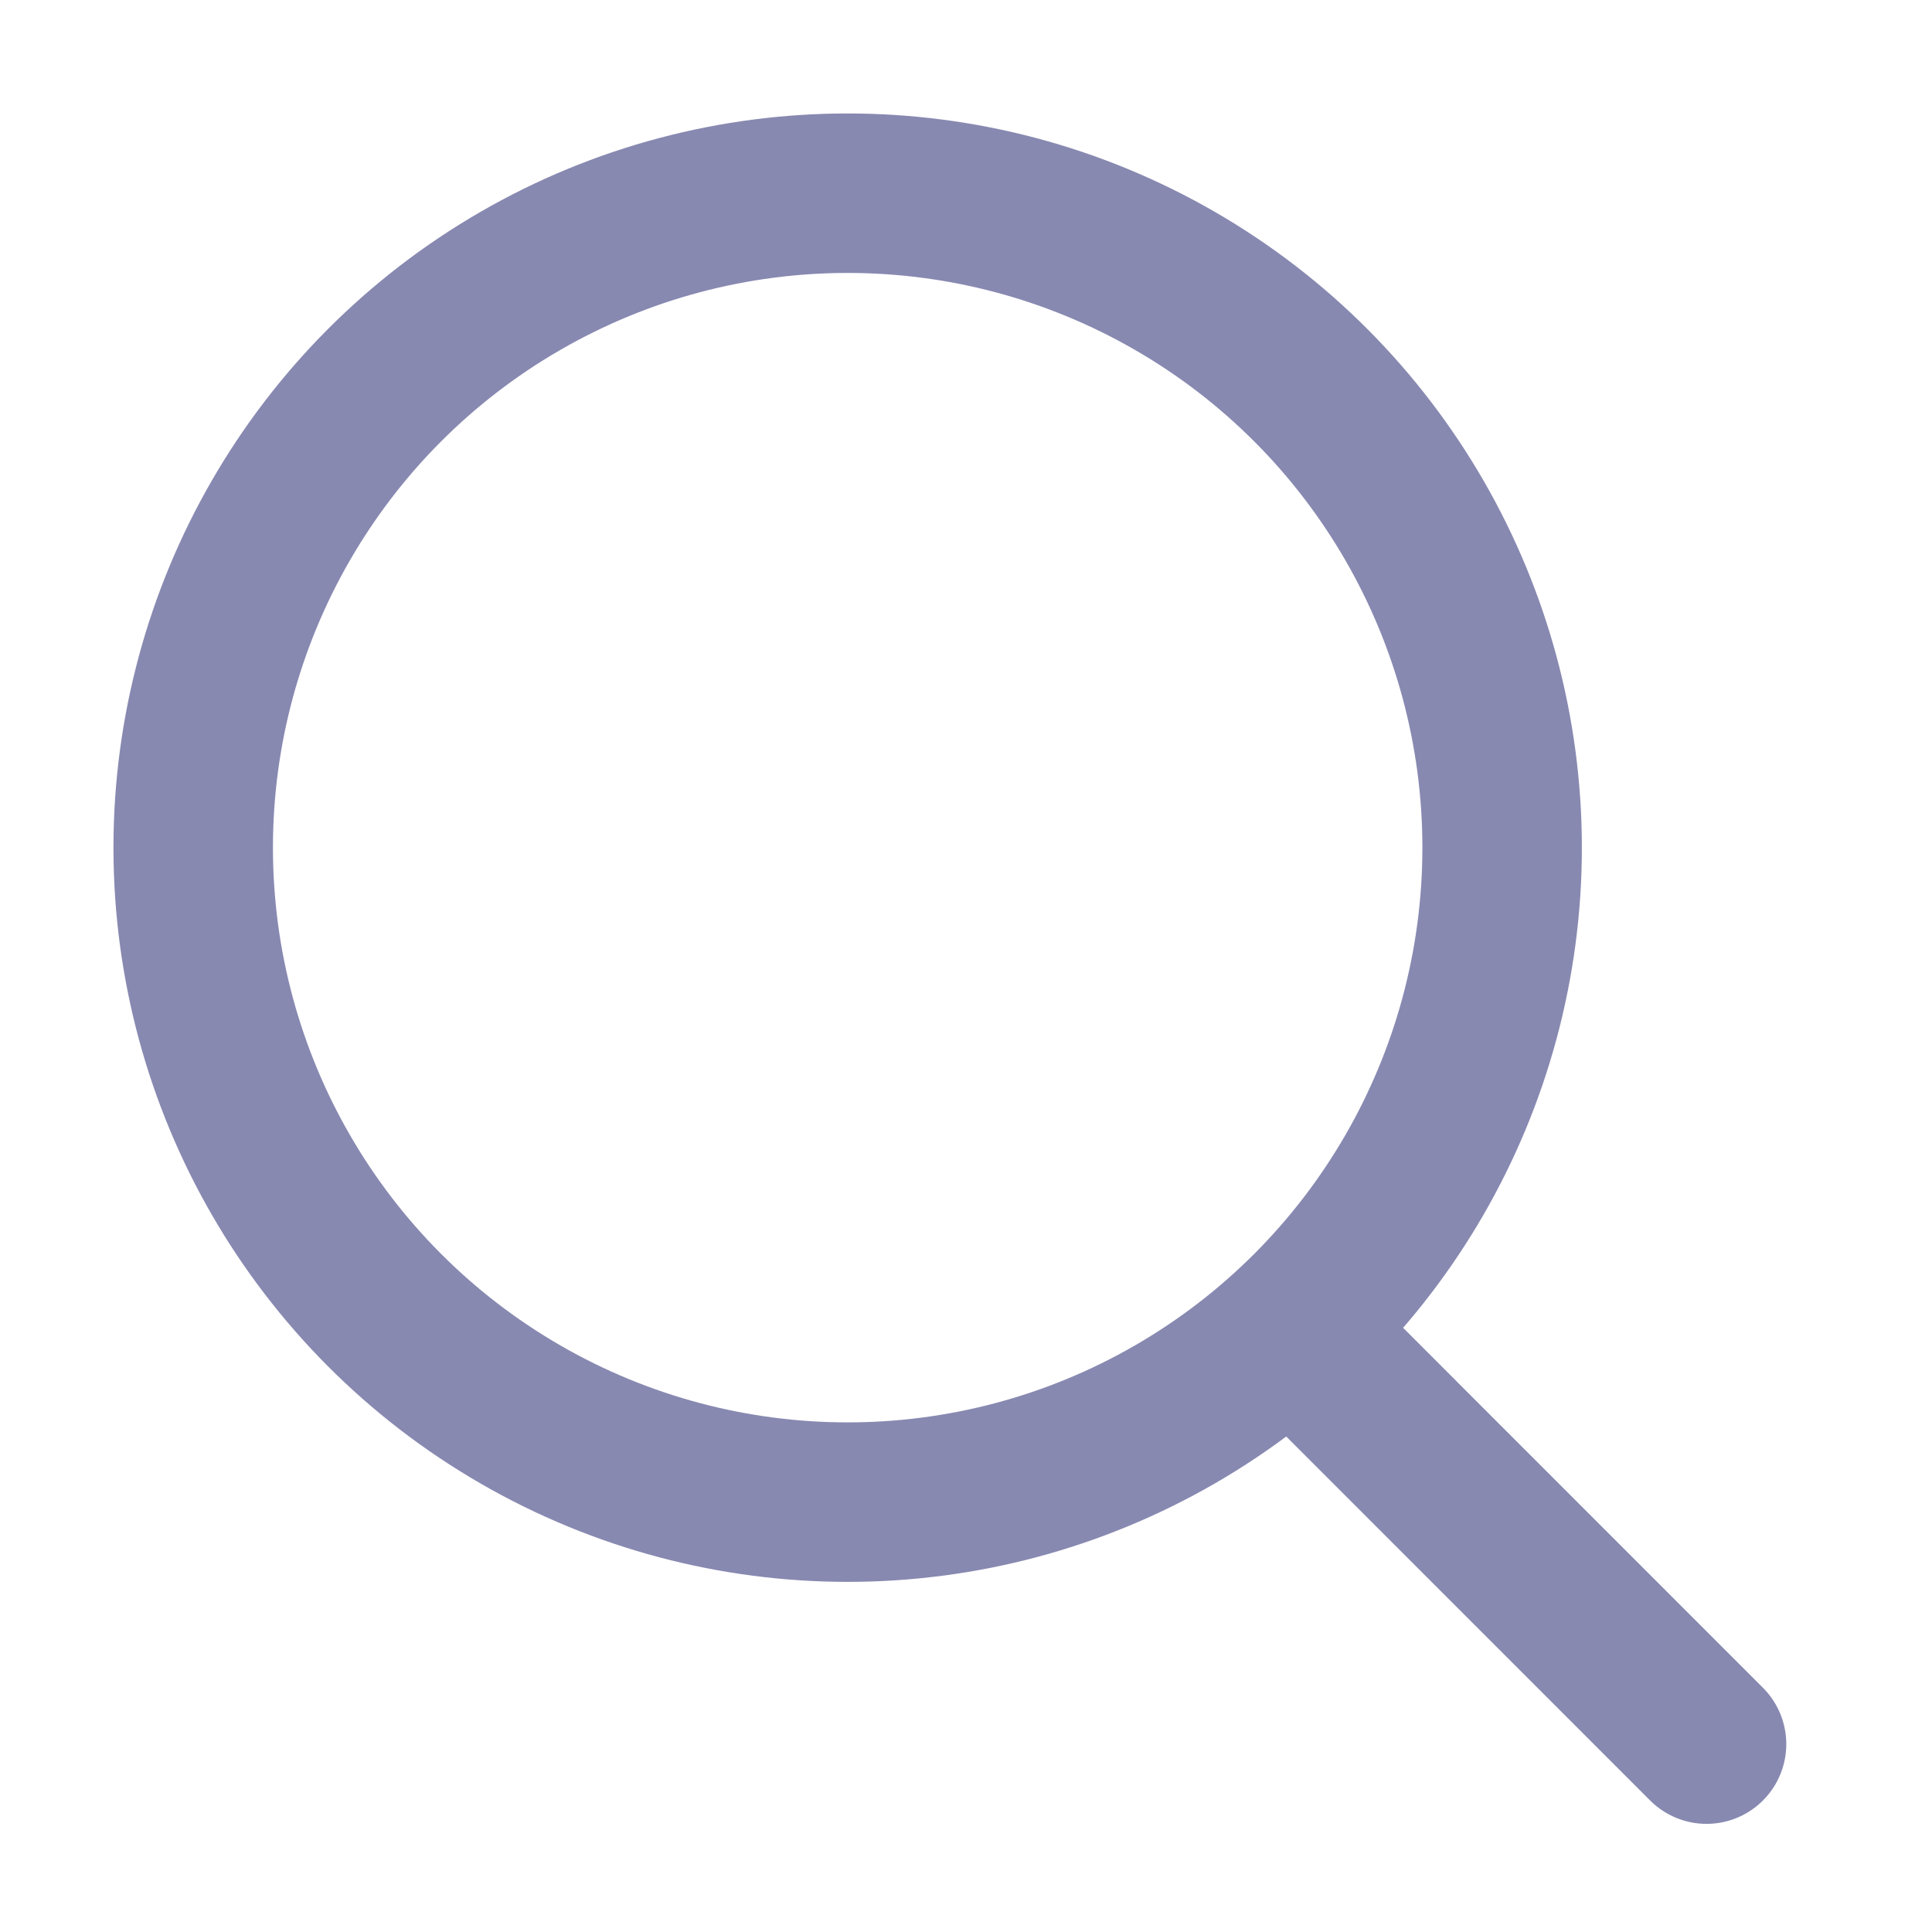 <svg width="20" height="20" viewBox="0 0 20 20" fill="none" xmlns="http://www.w3.org/2000/svg">
    <circle cx="8.775" cy="8.775" r="6.775" stroke="#8889B1" stroke-width="1.651" stroke-linecap="round" stroke-linejoin="round"/>
    <path d="M13.432 13.82L17.666 18.055" stroke="#8889B1" stroke-width="1.651" stroke-linecap="round" stroke-linejoin="round"/>
</svg>
